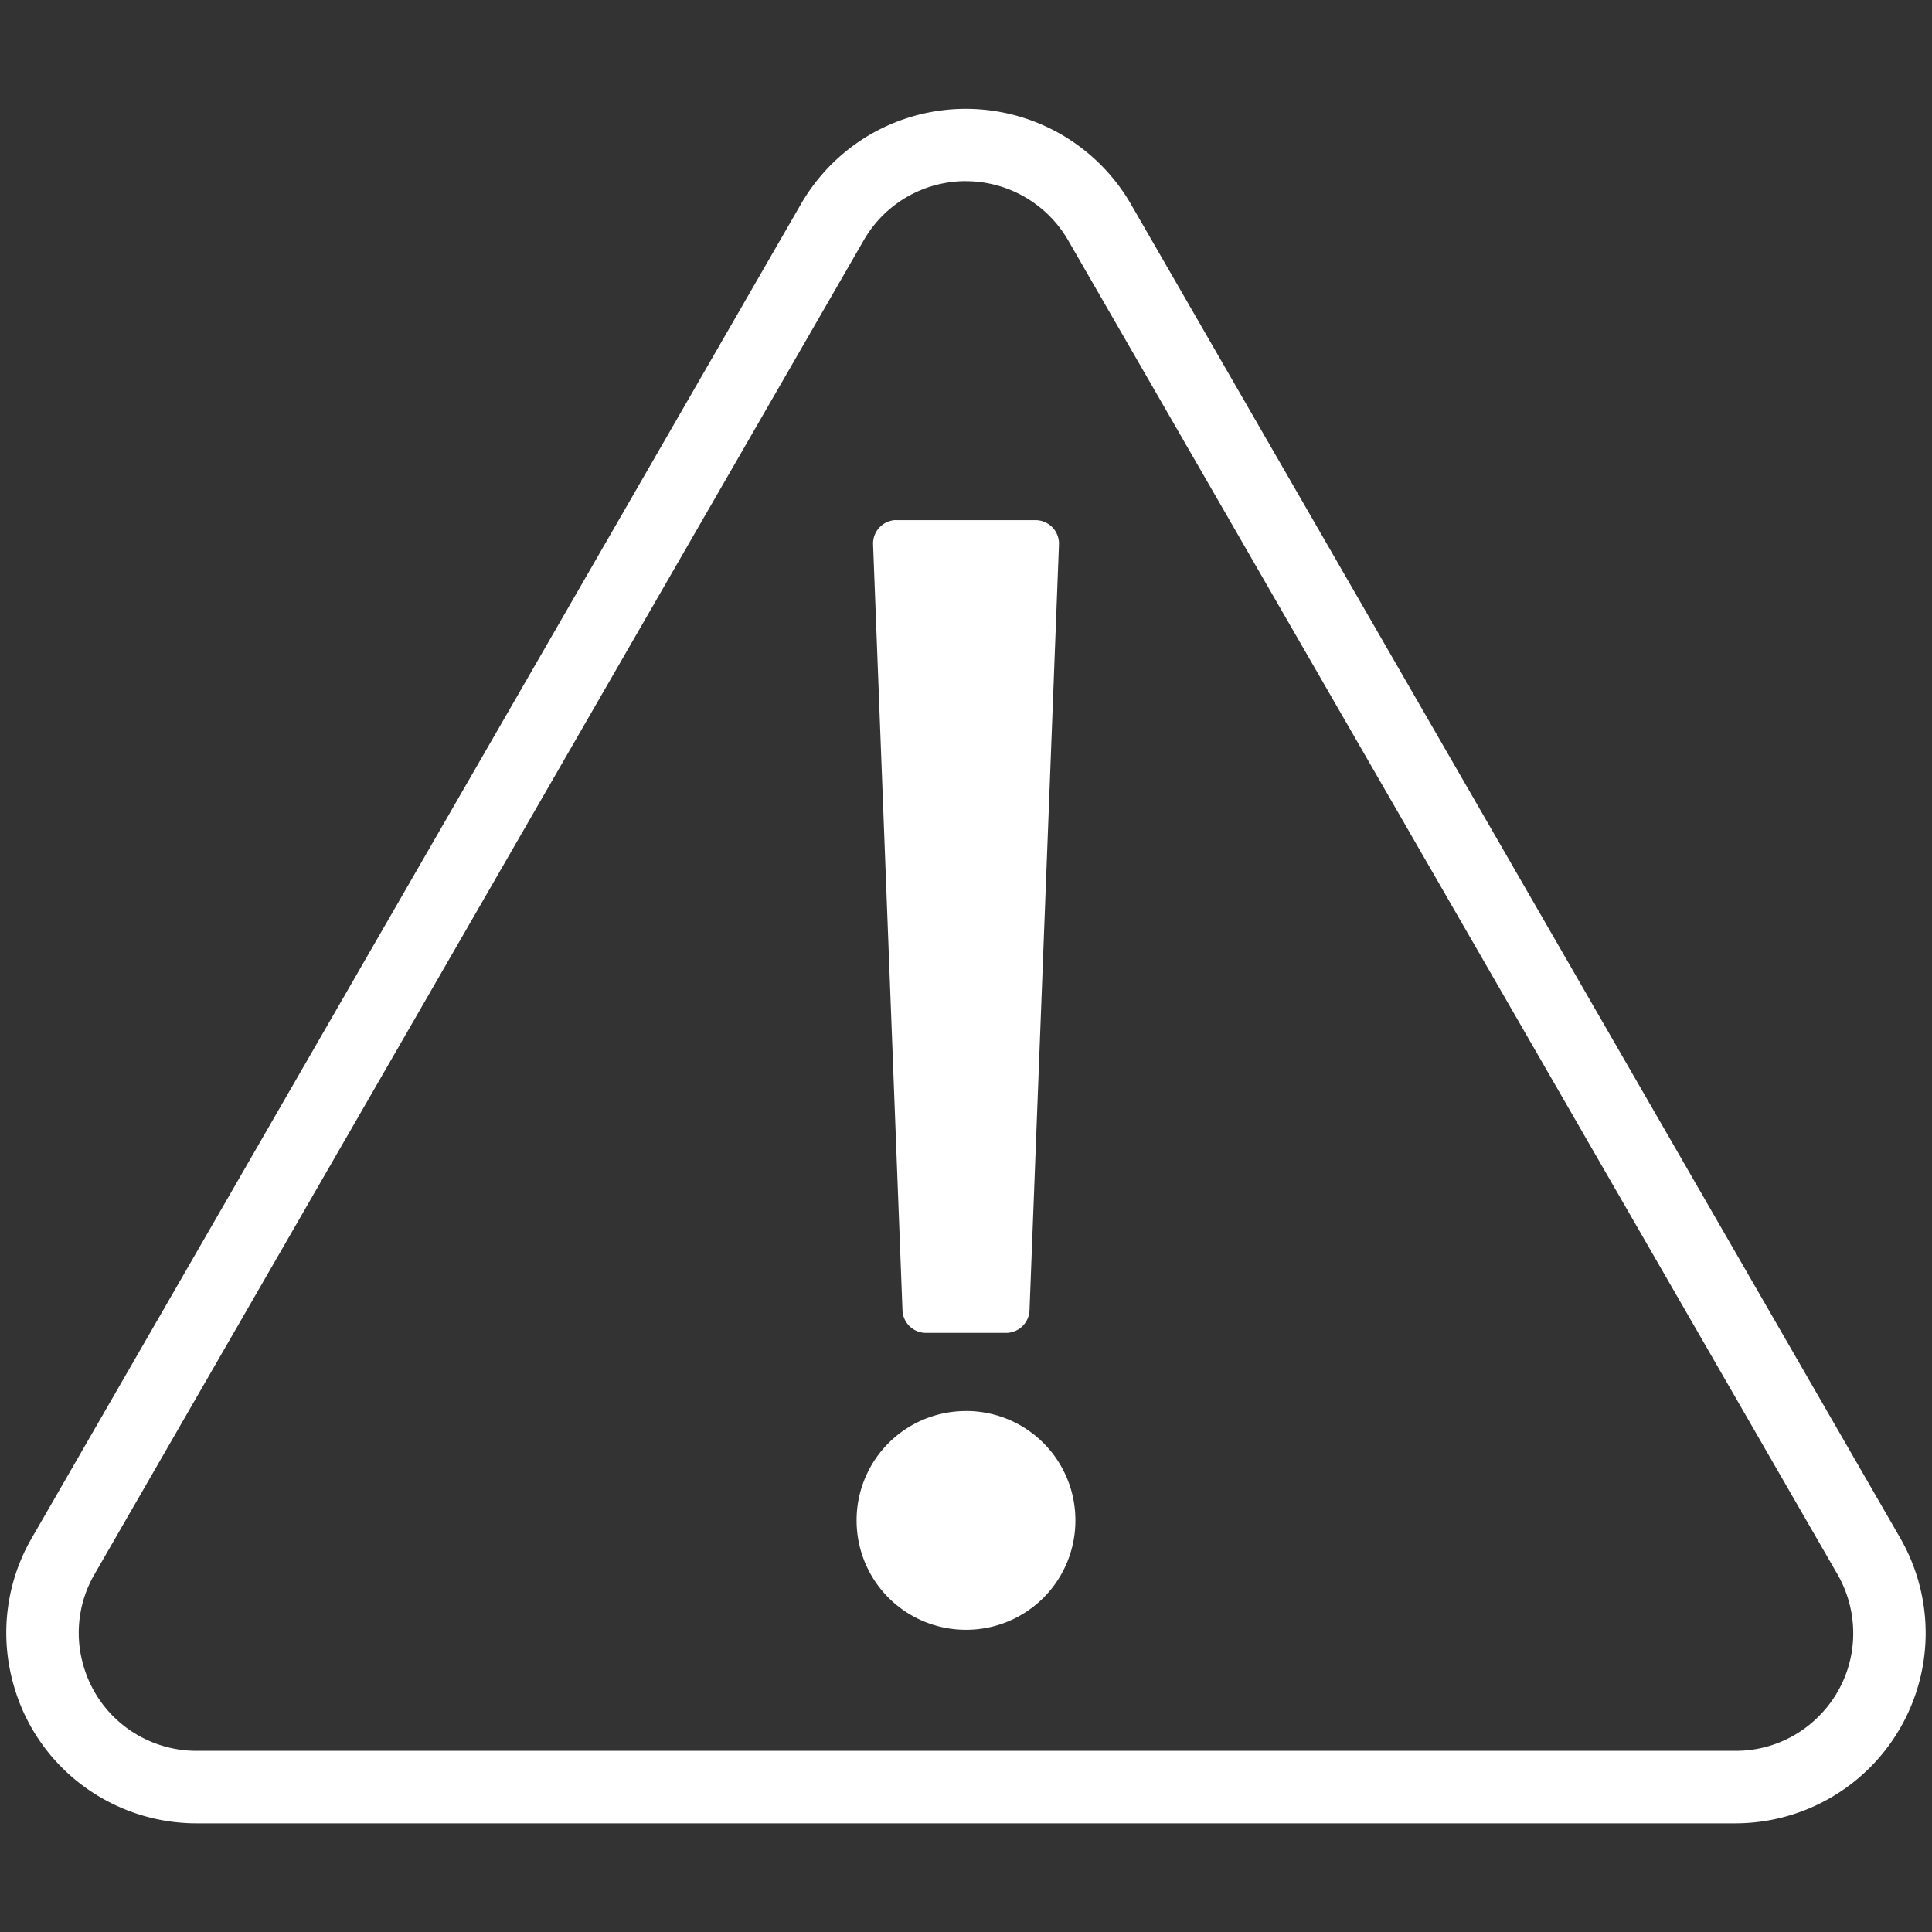 <?xml version="1.0" encoding="utf-8"?>
<svg height="40" width="40" xmlns="http://www.w3.org/2000/svg"><rect width="100%" height="100%" fill="#333333" stroke="none"/><g fill="#fff"><path d="M18.563 10.767a.487.487 0 00-.487.487v.015l.609 15.858a.487.487 0 00.487.469h1.656a.487.487 0 00.487-.469l.61-15.858a.487.487 0 00-.473-.5h-2.889zM20 29.214a2.261 2.261 0 00-2.265 2.258v.007a2.262 2.262 0 002.258 2.264H20a2.261 2.261 0 002.265-2.258v-.007a2.261 2.261 0 00-2.257-2.265z"/><path d="M35.937 37.5H4.068a3.689 3.689 0 01-1.837-.491A3.694 3.694 0 01.873 31.97l15.93-27.625a3.692 3.692 0 011.348-1.348 3.7 3.7 0 015.043 1.347L39.126 31.97a3.7 3.7 0 01.493 1.836 3.692 3.692 0 01-3.682 3.694zm-15.943-34a2.685 2.685 0 00-1.343.361 2.681 2.681 0 00-.981.983L1.739 32.47a2.694 2.694 0 00.991 3.673 2.7 2.7 0 001.339.357h31.867a2.668 2.668 0 001.9-.79 2.674 2.674 0 00.784-1.9 2.681 2.681 0 00-.36-1.338L22.328 4.843a2.692 2.692 0 00-2.334-1.342z"/><path d="M35.937 37.75H4.068a3.94 3.94 0 01-1.962-.524 3.915 3.915 0 01-1.838-2.391 3.912 3.912 0 01.388-2.989L16.586 4.22a3.954 3.954 0 011.44-1.44 3.948 3.948 0 015.384 1.439l15.932 27.624a3.95 3.95 0 01.527 1.961 3.942 3.942 0 01-3.932 3.946zm-15.944-35a3.429 3.429 0 00-1.717.461 3.452 3.452 0 00-1.257 1.257L1.09 32.095a3.416 3.416 0 00-.339 2.61 3.419 3.419 0 001.6 2.087 3.437 3.437 0 001.713.458h31.868a3.442 3.442 0 003.433-3.443 3.443 3.443 0 00-.46-1.712L22.978 4.469a3.444 3.444 0 00-2.985-1.717zm15.943 34H4.069a2.939 2.939 0 01-1.464-.391 2.922 2.922 0 01-1.372-1.784 2.92 2.92 0 01.289-2.23L17.453 4.72a2.924 2.924 0 011.073-1.074 2.94 2.94 0 011.468-.395 2.952 2.952 0 012.55 1.469l15.934 27.623a2.937 2.937 0 01.393 1.463 2.924 2.924 0 01-.857 2.079 2.921 2.921 0 01-2.078.865zm-15.942-33a2.442 2.442 0 00-1.218.328 2.438 2.438 0 00-.89.891L1.956 32.594a2.416 2.416 0 00-.24 1.85 2.427 2.427 0 001.138 1.481 2.442 2.442 0 001.215.324h31.867a2.419 2.419 0 001.721-.716 2.422 2.422 0 00.712-1.725 2.443 2.443 0 00-.326-1.214L22.111 4.969a2.449 2.449 0 00-2.117-1.218z"/></g><path d="M0 0h40v40H0z" fill="none"/></svg>